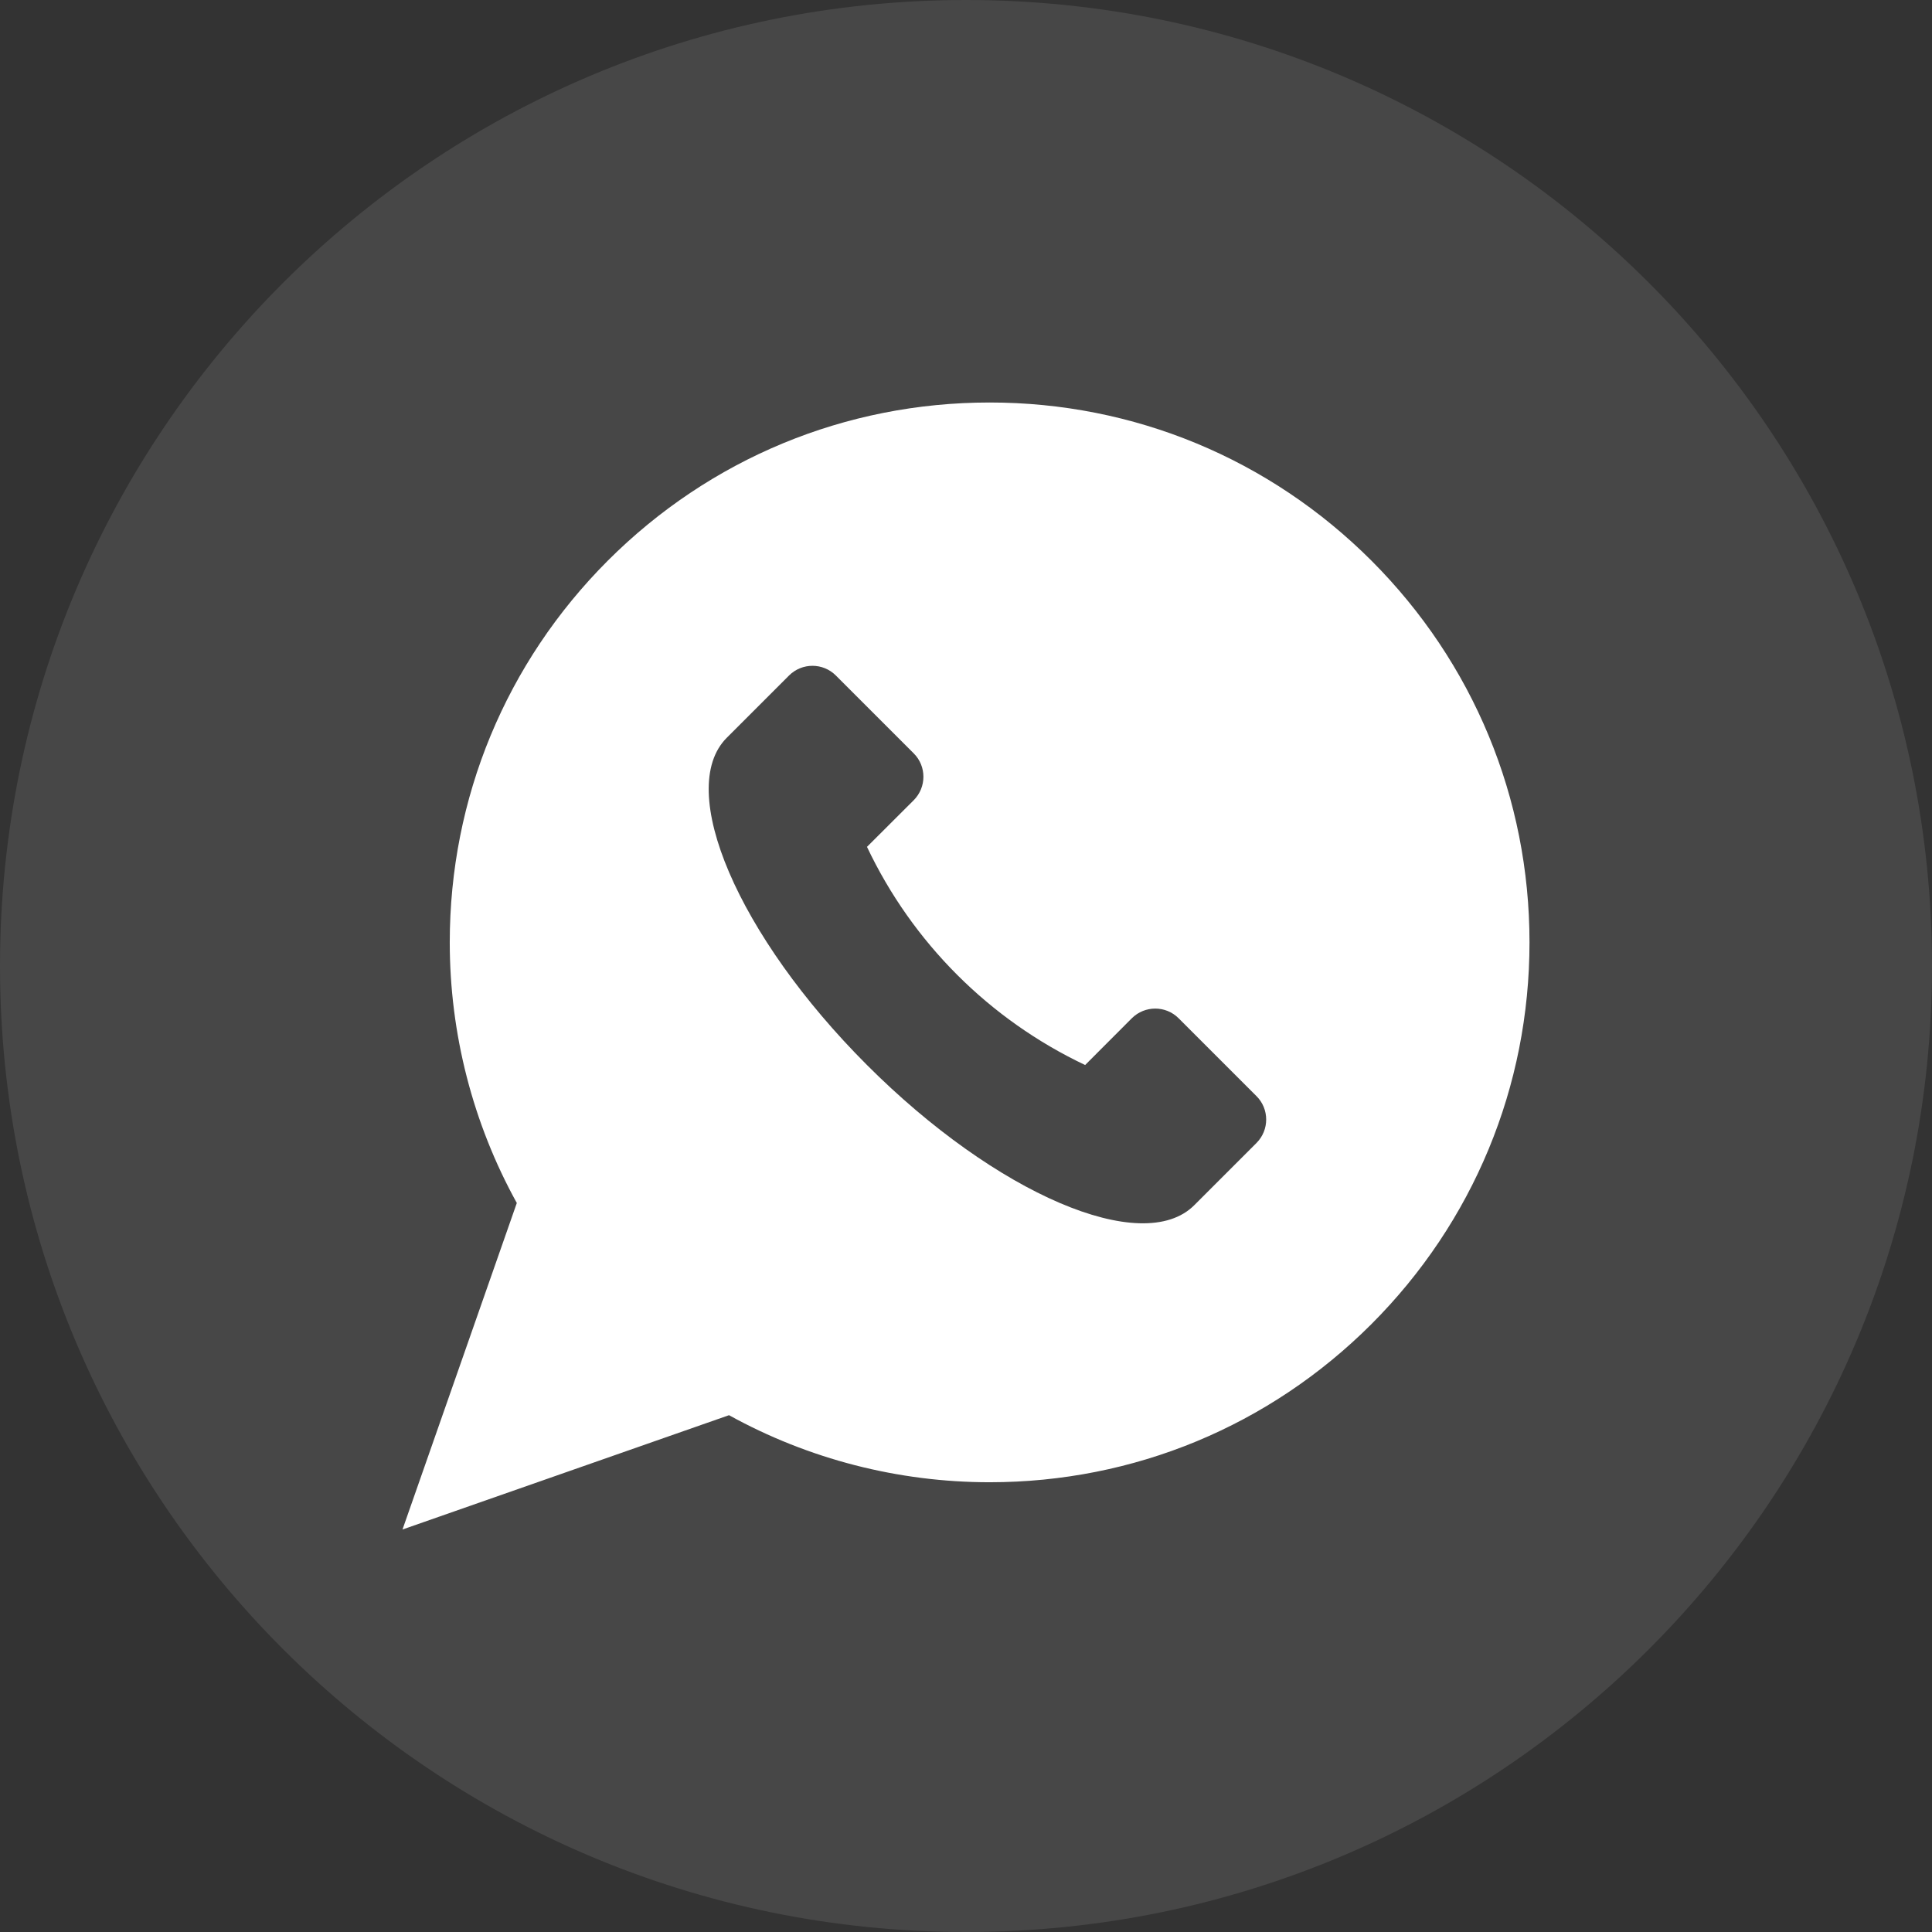 <svg width="24" height="24" viewBox="0 0 24 24" fill="none"
  xmlns="http://www.w3.org/2000/svg">
  <rect x="0" y="0" width="24" height="24" fill="#333333" stroke="none"/>
  <g clip-path="url(#clip0_390_2271)">
    <path d="M17.036 6.964C15.769 5.698 14.085 5 12.294 5C10.502 5 8.818 5.698 7.551 6.964C6.285 8.231 5.587 9.915 5.587 11.706C5.587 12.841 5.874 13.956 6.42 14.944L5 19L9.056 17.58C10.044 18.126 11.159 18.413 12.294 18.413C14.085 18.413 15.769 17.715 17.036 16.449C18.302 15.182 19 13.498 19 11.706C19 9.915 18.302 8.231 17.036 6.964ZM15.609 14.198L14.835 14.972C14.193 15.613 12.373 14.834 10.77 13.23C9.167 11.627 8.387 9.807 9.028 9.165L9.802 8.391C9.963 8.231 10.223 8.231 10.383 8.391L11.351 9.359C11.511 9.519 11.511 9.779 11.351 9.94L10.77 10.52C11.333 11.709 12.291 12.667 13.48 13.23L14.06 12.649C14.221 12.489 14.481 12.489 14.641 12.649L15.609 13.617C15.769 13.777 15.769 14.037 15.609 14.198Z" fill="white"/>
  </g>
  <path opacity="0.1" fill-rule="evenodd" clip-rule="evenodd" d="M0 12C0 5.373 5.373 0 12 0C18.627 0 24 5.373 24 12C24 18.627 18.627 24 12 24C5.373 24 0 18.627 0 12Z" fill="white"/>
  <defs>
    <clipPath id="clip0_390_2271">
      <rect width="14" height="14" fill="white" transform="translate(5 5)"/>
    </clipPath>
  </defs>
</svg>
  
